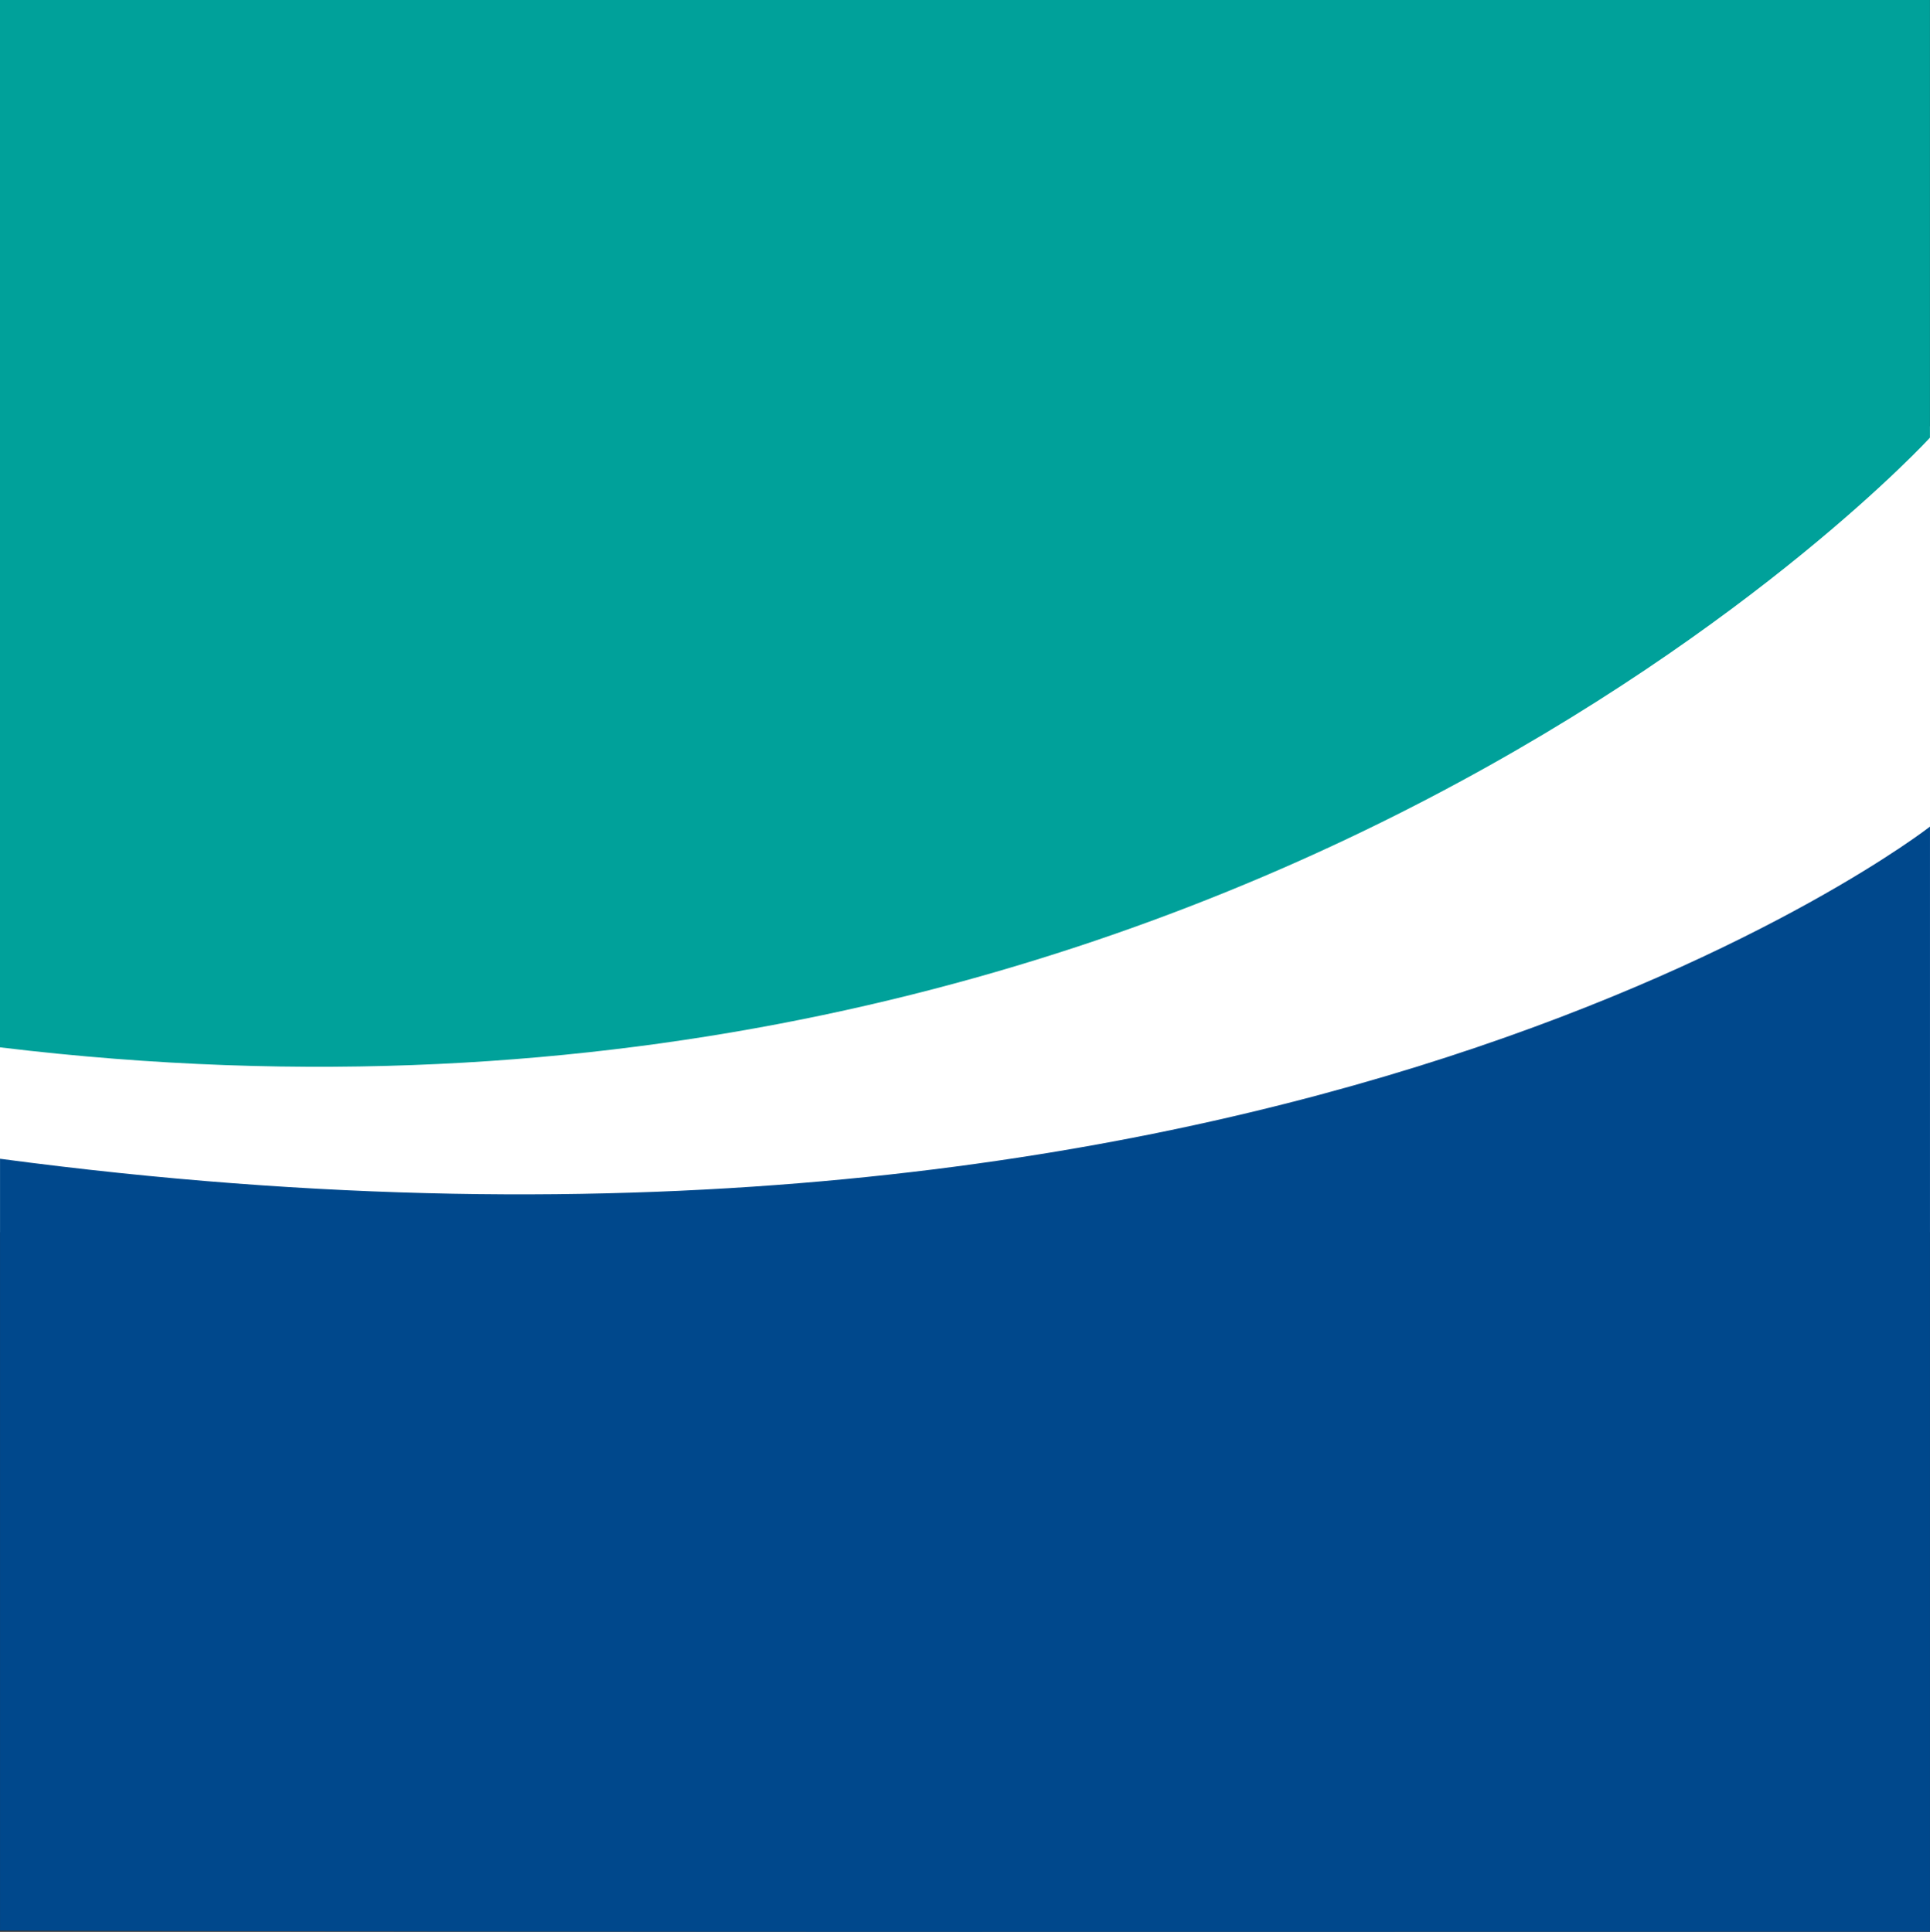 <?xml version="1.0" encoding="UTF-8" standalone="no"?>
<svg
   viewBox="0 0 220.006 220.251"
   version="1.1"
   id="svg56"
   width="220.006"
   height="220.251"
   xmlns="http://www.w3.org/2000/svg"
   xmlns:svg="http://www.w3.org/2000/svg">
  <rect x="0" y="0" width="220.006" height="220.251" fill="#333333" stroke="none"/>
  <defs
     id="defs1">
    <style
       id="style1">.cls-1{fill:#4e4e4d;}.cls-1,.cls-2,.cls-3,.cls-4{stroke-width:0px;}.cls-2{fill:#00488c;}.cls-3{fill:#00a19a;}.cls-4{fill:#fff;}</style>
  </defs>
  <rect
     style="fill:#ffffff;fill-opacity:1;stroke-width:0.991"
     id="rect1"
     width="220.006"
     height="91.881"
     x="3.1638081e-16"
     y="48.612"
     ry="0" />
  <g
     id="Basis">
    <path
       class="cls-3"
       d="M 0,0 V 119.41 C 140.87,136.43 220,49.9 220,49.9 V 0 Z"
       id="path19" />
  </g>
  <g
     id="Zusatz">
    <path
       class="cls-2"
       d="M 220.004,220.233 V 94.243 c 0,0 -73.34,57.42 -220,37.87 v 88 C 73.337,220.318 146.671,220.233 220.004,220.233 Z"
       id="path20" />
  </g>
</svg>
